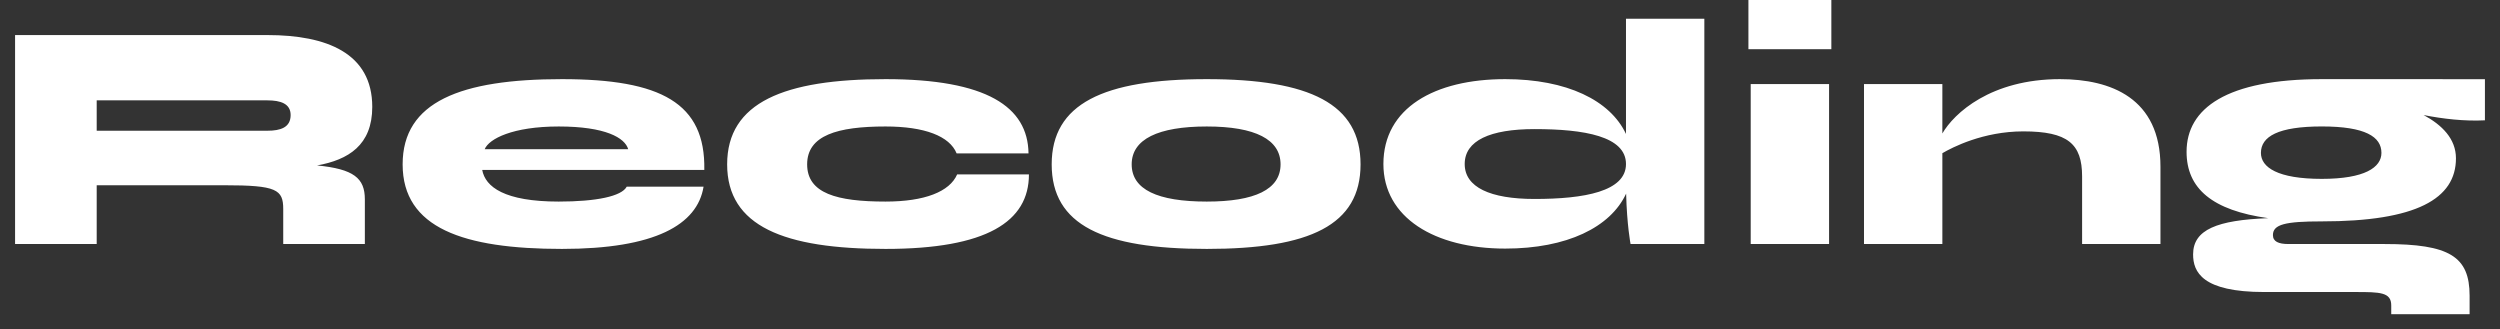 <?xml version="1.0" encoding="UTF-8"?>
<!-- Generator: Adobe Illustrator 17.0.0, SVG Export Plug-In . SVG Version: 6.00 Build 0)  -->
<!DOCTYPE svg PUBLIC "" "">
<svg version="1.1" id="Layer_1" xmlns="http://www.w3.org/2000/svg" xmlns:xlink="http://www.w3.org/1999/xlink" fill="white" x="0px" y="0px"
     viewBox="0 0 1200 158.115" enable-background="new 0 0 1200 158.115" xml:space="preserve">
<rect x="0" y="0" width="1200" height="158.115" fill="#333333" stroke="none"/>
<path  d="M1114.46,85.858c-21.17,0-29.218-5.524-29.218-12.469c0-7.885,8.312-12.694,29.218-12.694
    s28.63,4.943,28.63,12.694C1143.091,80.334,1135.105,85.858,1114.46,85.858 M1114.454,37.988c-45.605,0-64.901,13.967-64.901,34.866
    c0,17.683,12.4,28.154,39.209,31.869c-24.513,0.921-36.074,5.498-36.074,17.37c0,8.463,4.372,18.078,34.148,18.078h43.721
    c11.911,0,17.239,0.088,17.239,6.425v4.231h37.612v-8.933c0-18.806-9.716-24.761-40.746-24.761l-46.228-0.003
    c-4.754,0-7.428-1.198-7.428-4.284c0-5.152,5.945-6.582,23.449-6.582c45.347,0,64.404-10.82,64.404-30.276
    c0-9.351-6.661-15.995-15.515-20.765c9.341,1.845,19.551,3.023,29.421,2.527V38.004L1114.454,37.988z M988.75,37.988
    c-33.149,0-50.816,16.38-56.418,26.074V40.338H894.72v76.792h37.612V73.533c4.702-2.759,19.564-10.471,38.866-10.471
    c21.314,0,28.209,5.955,28.209,21.627v32.441h37.612V79.988C1037.019,47.077,1013.198,37.988,988.75,37.988 M840.339,117.13h37.612
    V40.338h-37.612V117.13z M879.048,0h-39.806v23.625h39.806V0z M736.592,95.503c-21.314,0-33.537-5.642-33.537-16.769
    c0-11.284,12.224-16.769,33.537-16.769c23.88,0,43.881,3.448,43.881,16.769C780.473,91.898,760.472,95.503,736.592,95.503
     M780.473,8.998v55.308c-7.568-16.148-28.418-26.319-57.985-26.319c-33.776,0-58.456,13.765-58.456,40.746
    c0,25.702,24.605,40.59,58.456,40.59c29.659,0,50.545-10.229,58.054-26.391c0.372,15.048,2.125,24.197,2.125,24.197h35.418V8.998
    H780.473z M579.251,96.757c-23.664,0-36.045-5.799-36.045-17.866c0-12.067,12.694-18.179,36.045-18.179
    c23.351,0,35.418,6.269,35.418,18.179C614.669,90.958,602.289,96.757,579.251,96.757 M579.251,119.481
    c49.523,0,73.814-11.44,73.814-40.59c0-28.993-24.291-40.903-73.814-40.903c-49.836,0-74.441,11.911-74.441,40.903
    C504.811,108.04,529.415,119.481,579.251,119.481 M493.886,83.713h-34.455c-3.585,8.299-15.584,13.043-34.39,13.043
    c-23.351,0-37.612-3.918-37.612-17.866c0-13.948,14.575-18.179,37.612-18.179c18.806,0,30.779,4.633,34.135,12.913h34.514
    c-0.304-22.362-20.066-35.637-68.649-35.637c-48.582,0-76.008,11.127-76.008,40.903c0,29.776,27.426,40.59,76.008,40.59
    C473.624,119.481,493.902,106.365,493.886,83.713 M268.171,60.712c22.489,0,31.788,5.439,33.355,10.892h-68.867
    C234.695,66.621,246.132,60.712,268.171,60.712 M300.83,89.597c-2.429,4.633-14.591,7.16-32.659,7.16
    c-26.025,0-35.225-7.036-36.714-15.202h106.61c0.598-32.098-20.759-43.567-68.329-43.567c-48.582,0-76.478,10.813-76.478,40.903
    c0,30.56,29.149,40.59,76.478,40.59c44.72,0,65.002-11.594,67.973-29.884H300.83z M46.416,62.749V48.174h81.963
    c6.269,0,11.127,1.567,11.127,7.052c0,5.955-4.858,7.522-11.127,7.522H46.416z M152.184,79.41
    c15.051-2.697,26.502-9.733,26.502-28.101c0-25.858-21.94-34.478-50.306-34.478H7.236V117.13h39.179V88.921h61.276
    c25.075,0,28.258,2.037,28.258,11.44v16.769h39.179V95.66C175.13,85.499,169.772,81.127,152.184,79.41z"/>
</svg>
